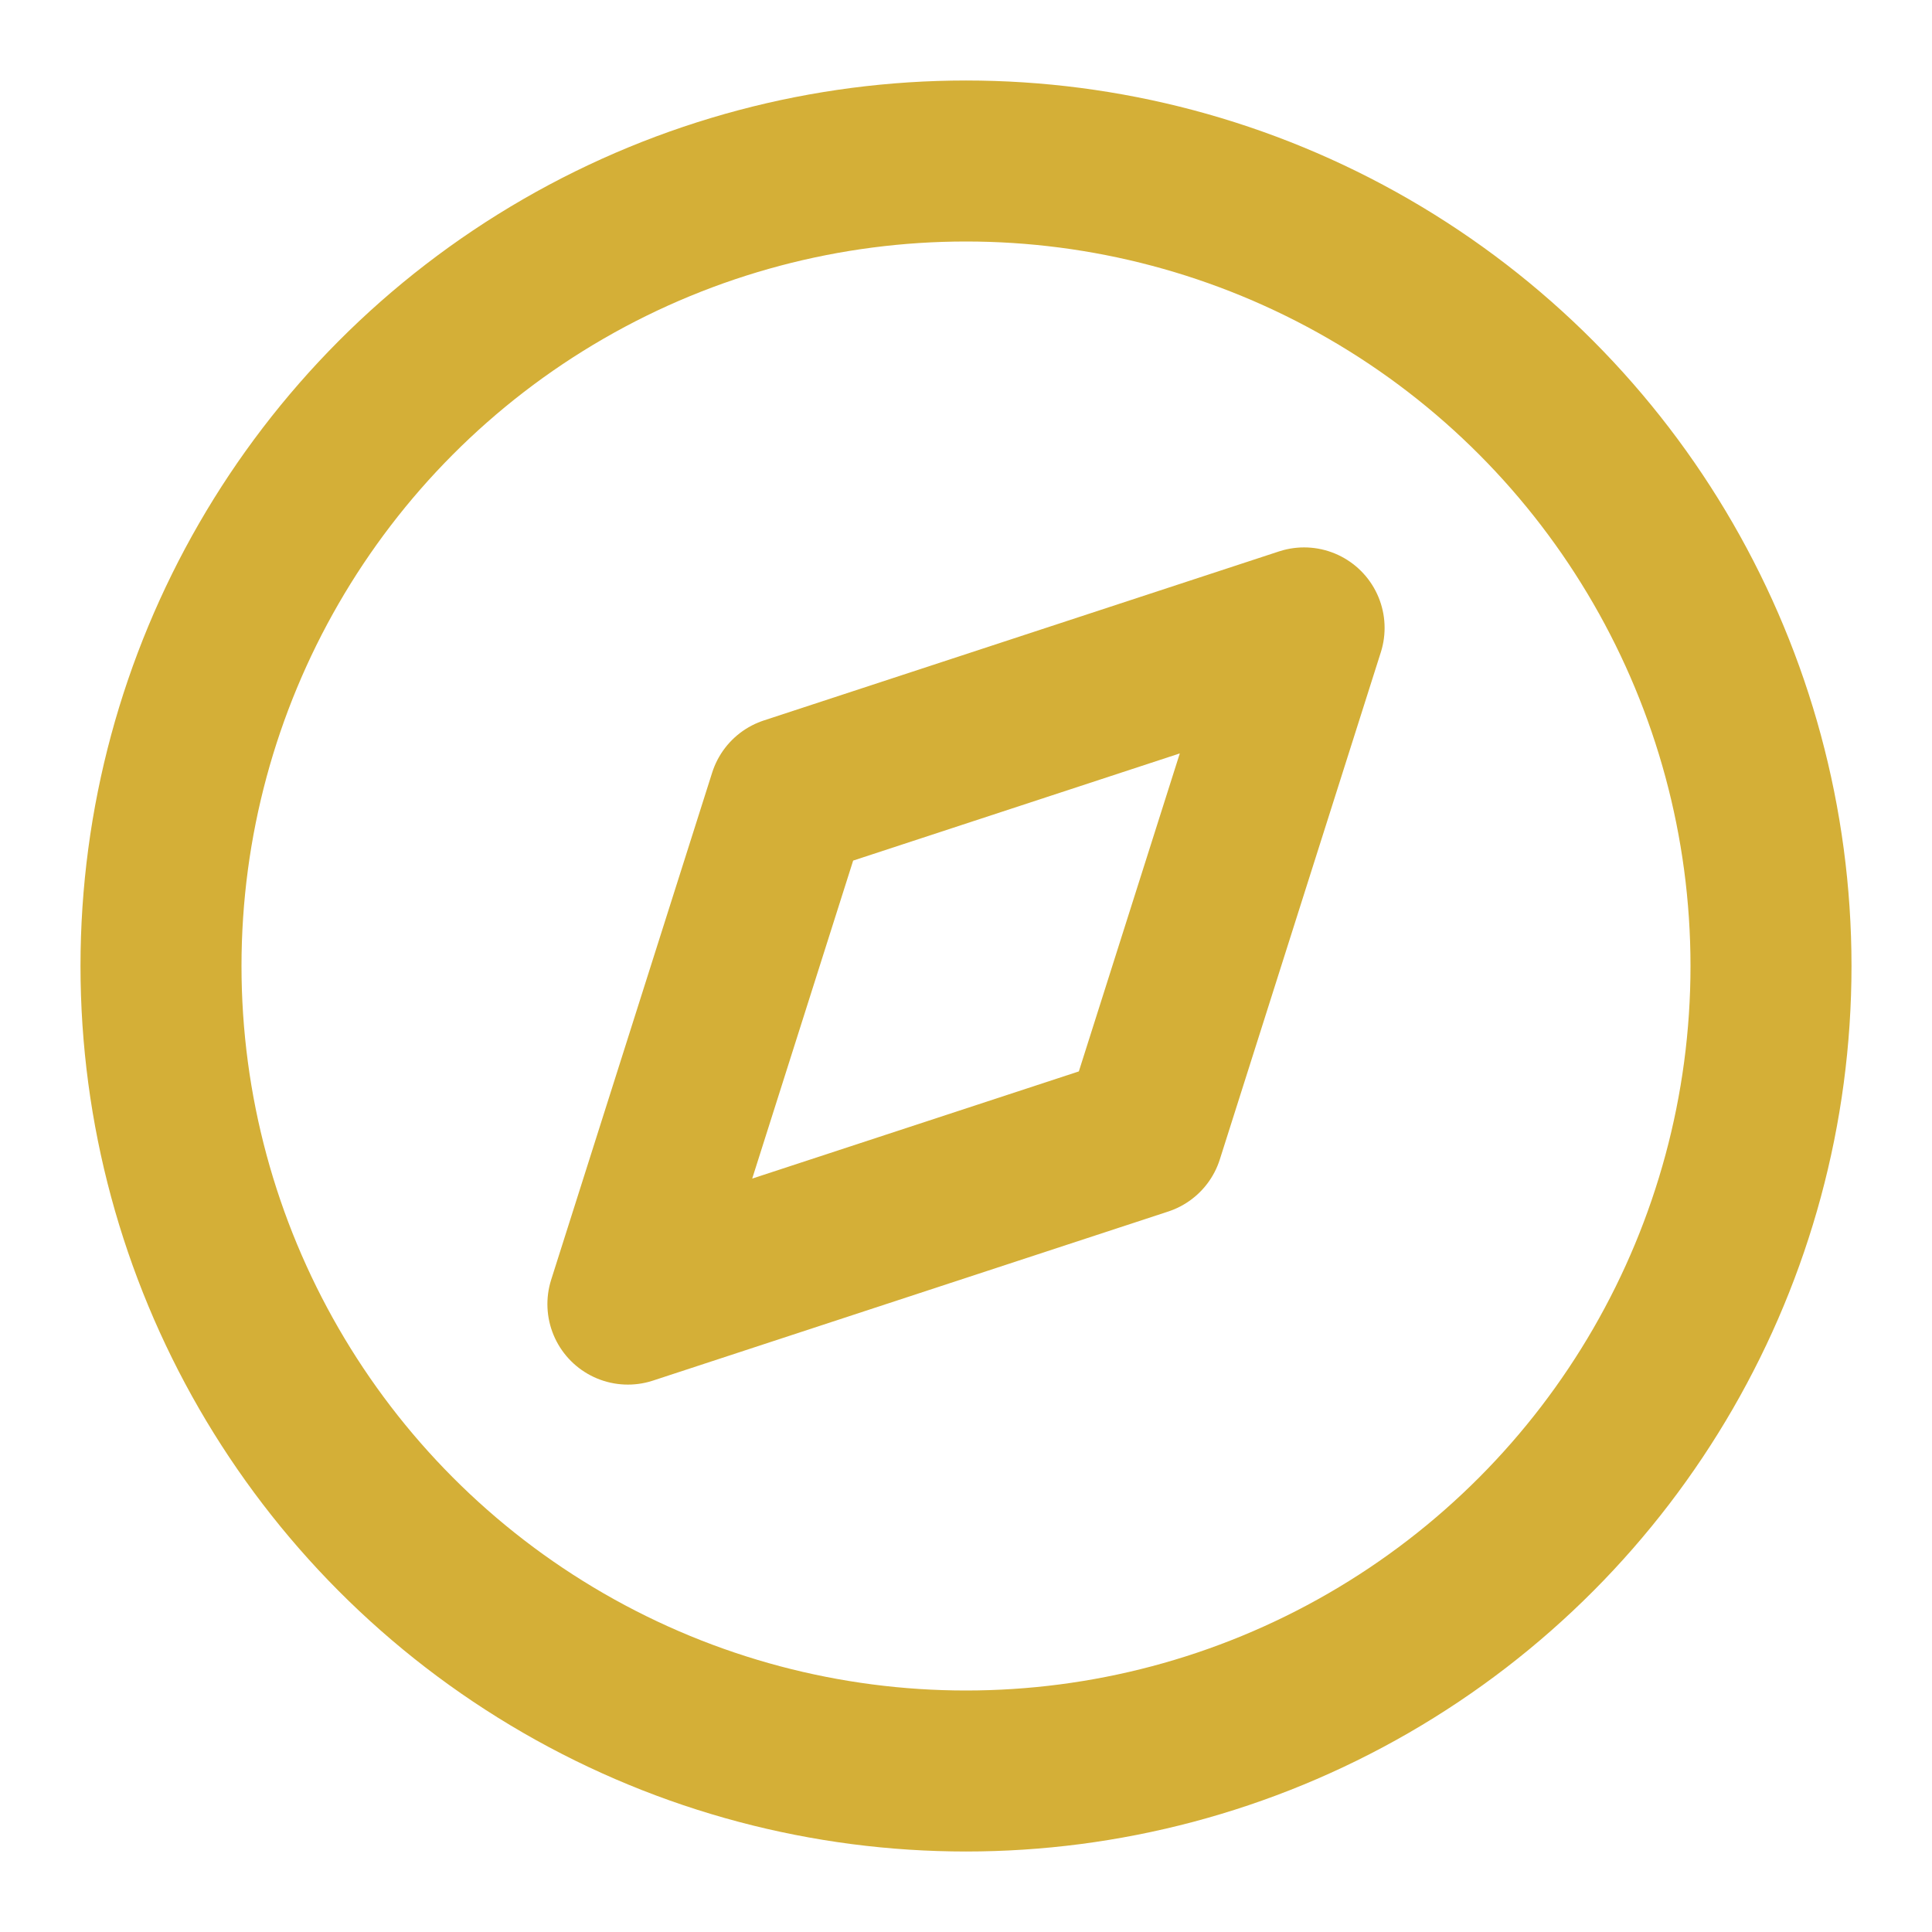 <svg xmlns="http://www.w3.org/2000/svg" viewBox="0 0 24 24" fill="none" stroke="#d4af37" stroke-width="2" stroke-linecap="round" stroke-linejoin="round">
  <circle cx="12" cy="12" r="10"/>
  <path d="M16.2 7.8l-2 6.3-6.4 2.1 2-6.3z"/>
</svg>